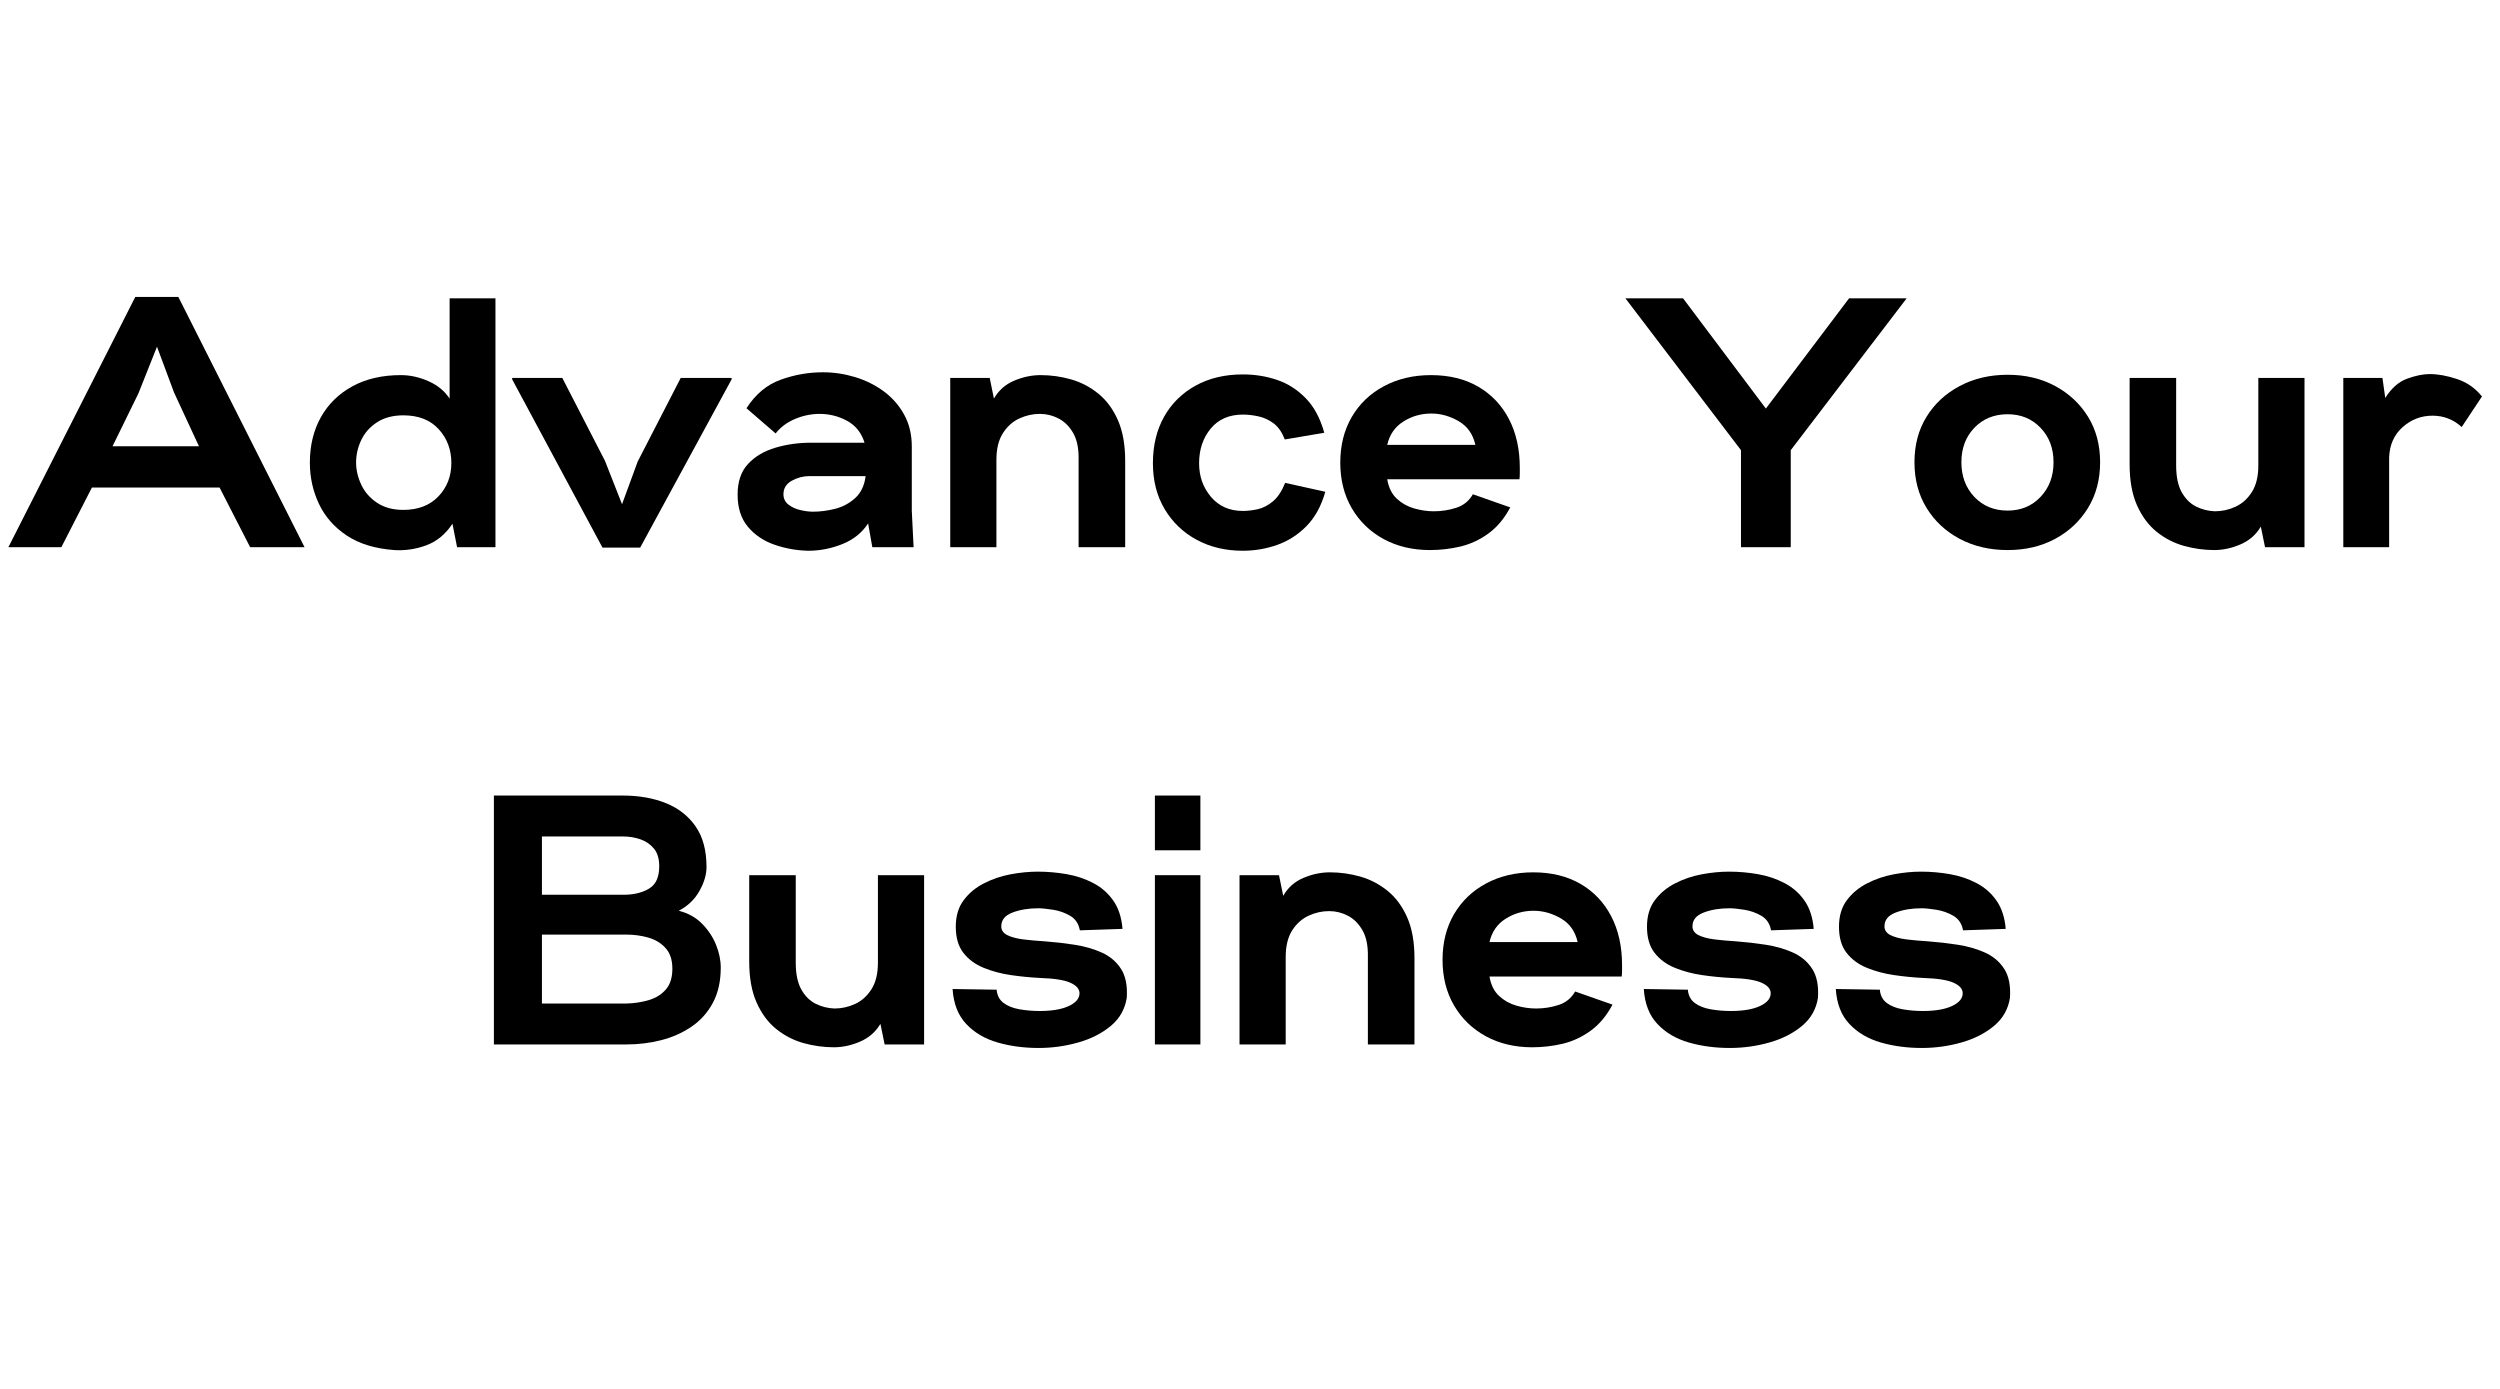 <svg xmlns="http://www.w3.org/2000/svg" xmlns:xlink="http://www.w3.org/1999/xlink" width="900" zoomAndPan="magnify" viewBox="0 0 675 375" height="500" preserveAspectRatio="xMidYMid meet" version="1.0"><defs><g/></defs><g fill="#000000" fill-opacity="1"><g transform="translate(4.465, 147.75)"><g><path d="M -2.203 0 L 32.062 -67.578 L 43.688 -67.578 L 77.766 0 L 63.078 0 L 54.812 -16.125 L 20.359 -16.125 L 12.094 0 Z M 25.922 -27.266 L 49.25 -27.266 L 42.531 -41.766 L 37.922 -54.141 L 32.922 -41.562 Z M 25.922 -27.266 "/></g></g></g><g fill="#000000" fill-opacity="1"><g transform="translate(82.225, 147.75)"><g><path d="M 24.188 0.766 C 19.008 0.379 14.738 -0.93 11.375 -3.172 C 8.02 -5.41 5.523 -8.254 3.891 -11.703 C 2.254 -15.16 1.438 -18.875 1.438 -22.844 C 1.438 -27.457 2.426 -31.539 4.406 -35.094 C 6.395 -38.645 9.227 -41.426 12.906 -43.438 C 16.594 -45.457 20.961 -46.469 26.016 -46.469 C 28.516 -46.469 30.992 -45.922 33.453 -44.828 C 35.922 -43.742 37.828 -42.176 39.172 -40.125 L 39.172 -67.203 L 51.547 -67.203 L 51.547 0 L 41.188 0 L 39.938 -6.344 C 38.082 -3.52 35.727 -1.578 32.875 -0.516 C 30.031 0.535 27.133 0.961 24.188 0.766 Z M 26.688 -10.078 C 30.656 -10.078 33.805 -11.289 36.141 -13.719 C 38.473 -16.156 39.641 -19.164 39.641 -22.75 C 39.641 -26.332 38.504 -29.367 36.234 -31.859 C 33.961 -34.359 30.781 -35.609 26.688 -35.609 C 23.875 -35.609 21.504 -34.984 19.578 -33.734 C 17.66 -32.492 16.238 -30.895 15.312 -28.938 C 14.383 -26.988 13.922 -24.957 13.922 -22.844 C 13.922 -20.863 14.383 -18.879 15.312 -16.891 C 16.238 -14.91 17.66 -13.281 19.578 -12 C 21.504 -10.719 23.875 -10.078 26.688 -10.078 Z M 26.688 -10.078 "/></g></g></g><g fill="#000000" fill-opacity="1"><g transform="translate(140.401, 147.75)"><g><path d="M 22.266 0.094 L -2.109 -45.312 L -2.109 -45.703 L 11.422 -45.703 L 22.938 -23.328 L 27.547 -11.609 L 31.781 -23.141 L 43.391 -45.703 L 57.125 -45.703 L 57.125 -45.312 L 32.453 0.094 Z M 22.266 0.094 "/></g></g></g><g fill="#000000" fill-opacity="1"><g transform="translate(197.905, 147.75)"><g><path d="M 20.359 0.953 C 17.211 0.891 14.164 0.348 11.219 -0.672 C 8.281 -1.691 5.883 -3.305 4.031 -5.516 C 2.176 -7.723 1.25 -10.617 1.25 -14.203 C 1.25 -17.723 2.191 -20.488 4.078 -22.5 C 5.961 -24.52 8.426 -25.977 11.469 -26.875 C 14.508 -27.77 17.695 -28.219 21.031 -28.219 L 35.516 -28.219 C 34.68 -30.906 33.113 -32.875 30.812 -34.125 C 28.508 -35.375 26.047 -36 23.422 -36 C 21.117 -36 18.879 -35.535 16.703 -34.609 C 14.523 -33.68 12.797 -32.383 11.516 -30.719 L 3.641 -37.531 C 6.078 -41.312 9.148 -43.875 12.859 -45.219 C 16.578 -46.562 20.383 -47.234 24.281 -47.234 C 27.227 -47.234 30.125 -46.801 32.969 -45.938 C 35.82 -45.07 38.398 -43.789 40.703 -42.094 C 43.004 -40.395 44.844 -38.297 46.219 -35.797 C 47.594 -33.305 48.281 -30.43 48.281 -27.172 L 48.281 -9.797 L 48.766 0 L 37.625 0 L 36.484 -6.438 C 34.879 -3.938 32.57 -2.078 29.562 -0.859 C 26.562 0.348 23.492 0.953 20.359 0.953 Z M 21.594 -9.594 C 23.52 -9.594 25.504 -9.848 27.547 -10.359 C 29.598 -10.879 31.406 -11.844 32.969 -13.25 C 34.539 -14.656 35.488 -16.641 35.812 -19.203 L 20.641 -19.203 C 18.973 -19.203 17.383 -18.785 15.875 -17.953 C 14.375 -17.117 13.625 -15.898 13.625 -14.297 C 13.625 -13.148 14.07 -12.223 14.969 -11.516 C 15.863 -10.816 16.938 -10.32 18.188 -10.031 C 19.438 -9.738 20.57 -9.594 21.594 -9.594 Z M 21.594 -9.594 "/></g></g></g><g fill="#000000" fill-opacity="1"><g transform="translate(252.721, 147.75)"><g><path d="M 3.844 0 L 3.844 -45.703 L 14.5 -45.703 L 15.641 -40.125 C 16.922 -42.363 18.742 -43.977 21.109 -44.969 C 23.484 -45.969 25.852 -46.469 28.219 -46.469 C 31.039 -46.469 33.797 -46.082 36.484 -45.312 C 39.172 -44.539 41.617 -43.258 43.828 -41.469 C 46.035 -39.676 47.797 -37.289 49.109 -34.312 C 50.422 -31.344 51.078 -27.68 51.078 -23.328 L 51.078 0 L 38.5 0 L 38.5 -23.609 C 38.562 -26.617 38.078 -29.02 37.047 -30.812 C 36.023 -32.602 34.711 -33.914 33.109 -34.75 C 31.516 -35.582 29.82 -36 28.031 -36 C 26.113 -36 24.258 -35.582 22.469 -34.75 C 20.676 -33.914 19.203 -32.586 18.047 -30.766 C 16.891 -28.941 16.312 -26.555 16.312 -23.609 L 16.312 0 Z M 3.844 0 "/></g></g></g><g fill="#000000" fill-opacity="1"><g transform="translate(310.225, 147.75)"><g><path d="M 25.344 0.953 C 20.676 0.953 16.516 -0.035 12.859 -2.016 C 9.211 -3.992 6.332 -6.758 4.219 -10.312 C 2.113 -13.863 1.062 -17.977 1.062 -22.656 C 1.062 -27.457 2.066 -31.648 4.078 -35.234 C 6.098 -38.816 8.93 -41.613 12.578 -43.625 C 16.223 -45.645 20.477 -46.656 25.344 -46.656 C 28.602 -46.656 31.688 -46.16 34.594 -45.172 C 37.508 -44.18 40.086 -42.531 42.328 -40.219 C 44.578 -37.914 46.242 -34.812 47.328 -30.906 L 36.672 -29.094 C 35.898 -31.07 34.891 -32.523 33.641 -33.453 C 32.398 -34.379 31.039 -35.004 29.562 -35.328 C 28.094 -35.648 26.688 -35.812 25.344 -35.812 C 21.633 -35.812 18.738 -34.547 16.656 -32.016 C 14.57 -29.484 13.531 -26.363 13.531 -22.656 C 13.531 -19.133 14.602 -16.109 16.75 -13.578 C 18.895 -11.055 21.758 -9.797 25.344 -9.797 C 26.625 -9.797 27.969 -9.953 29.375 -10.266 C 30.781 -10.586 32.141 -11.289 33.453 -12.375 C 34.766 -13.469 35.867 -15.133 36.766 -17.375 L 47.609 -14.969 C 46.523 -11.133 44.832 -8.047 42.531 -5.703 C 40.227 -3.367 37.586 -1.676 34.609 -0.625 C 31.629 0.426 28.539 0.953 25.344 0.953 Z M 25.344 0.953 "/></g></g><g transform="translate(360.721, 147.75)"><g><path d="M 25.344 0.766 C 20.676 0.766 16.516 -0.223 12.859 -2.203 C 9.211 -4.191 6.348 -6.961 4.266 -10.516 C 2.191 -14.066 1.156 -18.176 1.156 -22.844 C 1.156 -27.52 2.191 -31.633 4.266 -35.188 C 6.348 -38.738 9.242 -41.504 12.953 -43.484 C 16.672 -45.473 20.895 -46.469 25.625 -46.469 C 30.562 -46.469 34.82 -45.426 38.406 -43.344 C 41.988 -41.258 44.754 -38.344 46.703 -34.594 C 48.648 -30.852 49.625 -26.457 49.625 -21.406 C 49.625 -20.957 49.625 -20.461 49.625 -19.922 C 49.625 -19.379 49.594 -18.852 49.531 -18.344 L 13.828 -18.344 C 14.211 -16.094 15.078 -14.344 16.422 -13.094 C 17.766 -11.852 19.332 -10.977 21.125 -10.469 C 22.914 -9.957 24.676 -9.703 26.406 -9.703 C 28.508 -9.703 30.535 -10.02 32.484 -10.656 C 34.441 -11.289 35.93 -12.504 36.953 -14.297 L 47.047 -10.75 C 45.441 -7.738 43.469 -5.383 41.125 -3.688 C 38.789 -2 36.281 -0.832 33.594 -0.188 C 30.906 0.445 28.156 0.766 25.344 0.766 Z M 13.828 -27.641 L 37.625 -27.641 C 36.988 -30.523 35.484 -32.656 33.109 -34.031 C 30.742 -35.406 28.285 -36.094 25.734 -36.094 C 22.973 -36.094 20.457 -35.375 18.188 -33.938 C 15.914 -32.5 14.461 -30.398 13.828 -27.641 Z M 13.828 -27.641 "/></g></g></g><g fill="#000000" fill-opacity="1"><g transform="translate(415.153, 147.75)"><g/></g></g><g fill="#000000" fill-opacity="1"><g transform="translate(441.361, 147.75)"><g><path d="M 28.703 0 L 28.703 -26.203 L -2.5 -67.203 L 13.062 -67.203 L 35.422 -37.438 L 57.891 -67.203 L 73.438 -67.203 L 42.141 -26.203 L 42.141 0 Z M 28.703 0 "/></g></g></g><g fill="#000000" fill-opacity="1"><g transform="translate(515.281, 147.75)"><g><path d="M 26.781 0.766 C 21.977 0.766 17.672 -0.238 13.859 -2.25 C 10.055 -4.27 7.066 -7.055 4.891 -10.609 C 2.711 -14.16 1.625 -18.27 1.625 -22.938 C 1.625 -27.613 2.711 -31.711 4.891 -35.234 C 7.066 -38.754 10.055 -41.52 13.859 -43.531 C 17.672 -45.551 21.977 -46.562 26.781 -46.562 C 31.582 -46.562 35.852 -45.551 39.594 -43.531 C 43.344 -41.52 46.305 -38.754 48.484 -35.234 C 50.66 -31.711 51.75 -27.613 51.75 -22.938 C 51.75 -18.27 50.66 -14.16 48.484 -10.609 C 46.305 -7.055 43.344 -4.27 39.594 -2.25 C 35.852 -0.238 31.582 0.766 26.781 0.766 Z M 26.781 -9.891 C 30.363 -9.891 33.32 -11.117 35.656 -13.578 C 38 -16.047 39.172 -19.164 39.172 -22.938 C 39.172 -26.719 38 -29.82 35.656 -32.25 C 33.32 -34.688 30.363 -35.906 26.781 -35.906 C 23.133 -35.906 20.141 -34.688 17.797 -32.25 C 15.461 -29.82 14.297 -26.719 14.297 -22.938 C 14.297 -19.164 15.461 -16.047 17.797 -13.578 C 20.141 -11.117 23.133 -9.891 26.781 -9.891 Z M 26.781 -9.891 "/></g></g></g><g fill="#000000" fill-opacity="1"><g transform="translate(571.249, 147.75)"><g><path d="M 26.594 0.766 C 23.844 0.766 21.102 0.383 18.375 -0.375 C 15.656 -1.145 13.191 -2.426 10.984 -4.219 C 8.785 -6.008 7.031 -8.395 5.719 -11.375 C 4.406 -14.352 3.75 -18.02 3.75 -22.375 L 3.75 -45.703 L 16.312 -45.703 L 16.312 -22.078 C 16.312 -19.066 16.805 -16.664 17.797 -14.875 C 18.797 -13.082 20.094 -11.785 21.688 -10.984 C 23.289 -10.191 24.988 -9.766 26.781 -9.703 C 28.695 -9.703 30.551 -10.113 32.344 -10.938 C 34.145 -11.77 35.617 -13.098 36.766 -14.922 C 37.922 -16.742 38.5 -19.129 38.5 -22.078 L 38.5 -45.703 L 50.969 -45.703 L 50.969 0 L 40.312 0 L 39.172 -5.562 C 37.891 -3.383 36.062 -1.785 33.688 -0.766 C 31.32 0.254 28.957 0.766 26.594 0.766 Z M 26.594 0.766 "/></g></g></g><g fill="#000000" fill-opacity="1"><g transform="translate(628.849, 147.75)"><g><path d="M 3.844 0 L 3.844 -45.703 L 14.406 -45.703 L 15.172 -40.312 C 16.828 -42.938 18.789 -44.664 21.062 -45.5 C 23.344 -46.332 25.379 -46.75 27.172 -46.75 C 29.41 -46.75 31.875 -46.301 34.562 -45.406 C 37.25 -44.508 39.488 -42.941 41.281 -40.703 L 35.812 -32.453 C 33.57 -34.492 30.945 -35.516 27.938 -35.516 C 24.863 -35.516 22.176 -34.488 19.875 -32.438 C 17.57 -30.395 16.352 -27.676 16.219 -24.281 L 16.219 0 Z M 3.844 0 "/></g></g></g><g fill="#000000" fill-opacity="1"><g transform="translate(128.555, 282)"><g><path d="M 4.797 0 L 4.797 -67.203 L 39.547 -67.203 C 43.961 -67.203 47.867 -66.516 51.266 -65.141 C 54.66 -63.766 57.332 -61.664 59.281 -58.844 C 61.227 -56.031 62.203 -52.383 62.203 -47.906 C 62.203 -45.852 61.562 -43.691 60.281 -41.422 C 59.008 -39.148 57.156 -37.375 54.719 -36.094 C 57.219 -35.457 59.297 -34.305 60.953 -32.641 C 62.617 -30.973 63.883 -29.082 64.75 -26.969 C 65.613 -24.863 66.047 -22.785 66.047 -20.734 C 66.047 -17.023 65.328 -13.844 63.891 -11.188 C 62.453 -8.531 60.516 -6.383 58.078 -4.75 C 55.648 -3.113 52.93 -1.91 49.922 -1.141 C 46.91 -0.379 43.805 0 40.609 0 Z M 17.766 -40.422 L 40.312 -40.422 C 42.875 -40.484 45.035 -41.055 46.797 -42.141 C 48.555 -43.234 49.438 -45.219 49.438 -48.094 C 49.438 -50.145 48.957 -51.742 48 -52.891 C 47.039 -54.047 45.82 -54.879 44.344 -55.391 C 42.875 -55.898 41.305 -56.156 39.641 -56.156 L 17.766 -56.156 Z M 17.766 -11.047 L 40.609 -11.047 C 42.785 -11.109 44.816 -11.426 46.703 -12 C 48.586 -12.57 50.102 -13.531 51.25 -14.875 C 52.406 -16.219 52.984 -18.078 52.984 -20.453 C 52.984 -22.816 52.375 -24.672 51.156 -26.016 C 49.945 -27.359 48.398 -28.301 46.516 -28.844 C 44.629 -29.383 42.66 -29.656 40.609 -29.656 L 17.766 -29.656 Z M 17.766 -11.047 "/></g></g></g><g fill="#000000" fill-opacity="1"><g transform="translate(198.539, 282)"><g><path d="M 26.594 0.766 C 23.844 0.766 21.102 0.383 18.375 -0.375 C 15.656 -1.145 13.191 -2.426 10.984 -4.219 C 8.785 -6.008 7.031 -8.395 5.719 -11.375 C 4.406 -14.352 3.75 -18.02 3.75 -22.375 L 3.75 -45.703 L 16.312 -45.703 L 16.312 -22.078 C 16.312 -19.066 16.805 -16.664 17.797 -14.875 C 18.797 -13.082 20.094 -11.785 21.688 -10.984 C 23.289 -10.191 24.988 -9.766 26.781 -9.703 C 28.695 -9.703 30.551 -10.113 32.344 -10.938 C 34.145 -11.77 35.617 -13.098 36.766 -14.922 C 37.922 -16.742 38.5 -19.129 38.5 -22.078 L 38.5 -45.703 L 50.969 -45.703 L 50.969 0 L 40.312 0 L 39.172 -5.562 C 37.891 -3.383 36.062 -1.785 33.688 -0.766 C 31.32 0.254 28.957 0.766 26.594 0.766 Z M 26.594 0.766 "/></g></g></g><g fill="#000000" fill-opacity="1"><g transform="translate(256.139, 282)"><g><path d="M 24.281 0.953 C 20.32 0.953 16.629 0.457 13.203 -0.531 C 9.773 -1.52 6.957 -3.18 4.75 -5.516 C 2.539 -7.859 1.312 -11.008 1.062 -14.969 L 12.953 -14.781 C 13.086 -13.25 13.695 -12.066 14.781 -11.234 C 15.875 -10.398 17.301 -9.82 19.062 -9.5 C 20.82 -9.188 22.66 -9.031 24.578 -9.031 C 27.898 -9.031 30.52 -9.477 32.438 -10.375 C 34.363 -11.27 35.328 -12.422 35.328 -13.828 C 35.328 -14.973 34.508 -15.914 32.875 -16.656 C 31.25 -17.395 28.516 -17.828 24.672 -17.953 C 22.109 -18.078 19.5 -18.332 16.844 -18.719 C 14.188 -19.102 11.723 -19.758 9.453 -20.688 C 7.18 -21.613 5.359 -22.957 3.984 -24.719 C 2.609 -26.477 1.922 -28.832 1.922 -31.781 C 1.922 -34.656 2.625 -37.035 4.031 -38.922 C 5.438 -40.816 7.258 -42.336 9.5 -43.484 C 11.738 -44.641 14.141 -45.457 16.703 -45.938 C 19.266 -46.414 21.727 -46.656 24.094 -46.656 C 26.656 -46.656 29.234 -46.43 31.828 -45.984 C 34.422 -45.535 36.82 -44.734 39.031 -43.578 C 41.238 -42.43 43.047 -40.848 44.453 -38.828 C 45.859 -36.816 46.688 -34.273 46.938 -31.203 L 35.422 -30.812 C 35.098 -32.602 34.219 -33.914 32.781 -34.75 C 31.344 -35.582 29.789 -36.125 28.125 -36.375 C 26.457 -36.633 25.145 -36.766 24.188 -36.766 C 21.562 -36.766 19.238 -36.379 17.219 -35.609 C 15.207 -34.848 14.203 -33.602 14.203 -31.875 C 14.203 -30.852 14.742 -30.066 15.828 -29.516 C 16.922 -28.973 18.363 -28.586 20.156 -28.359 C 21.945 -28.141 23.867 -27.969 25.922 -27.844 C 28.609 -27.645 31.297 -27.336 33.984 -26.922 C 36.672 -26.504 39.117 -25.801 41.328 -24.812 C 43.535 -23.82 45.266 -22.363 46.516 -20.438 C 47.766 -18.52 48.289 -15.93 48.094 -12.672 C 47.645 -9.598 46.219 -7.051 43.812 -5.031 C 41.414 -3.02 38.473 -1.52 34.984 -0.531 C 31.504 0.457 27.938 0.953 24.281 0.953 Z M 24.281 0.953 "/></g></g></g><g fill="#000000" fill-opacity="1"><g transform="translate(307.979, 282)"><g><path d="M 3.844 -52.422 L 3.844 -67.203 L 16.125 -67.203 L 16.125 -52.422 Z M 3.844 0 L 3.844 -45.703 L 16.125 -45.703 L 16.125 0 Z M 3.844 0 "/></g></g></g><g fill="#000000" fill-opacity="1"><g transform="translate(330.827, 282)"><g><path d="M 3.844 0 L 3.844 -45.703 L 14.5 -45.703 L 15.641 -40.125 C 16.922 -42.363 18.742 -43.977 21.109 -44.969 C 23.484 -45.969 25.852 -46.469 28.219 -46.469 C 31.039 -46.469 33.797 -46.082 36.484 -45.312 C 39.172 -44.539 41.617 -43.258 43.828 -41.469 C 46.035 -39.676 47.797 -37.289 49.109 -34.312 C 50.422 -31.344 51.078 -27.68 51.078 -23.328 L 51.078 0 L 38.5 0 L 38.5 -23.609 C 38.562 -26.617 38.078 -29.02 37.047 -30.812 C 36.023 -32.602 34.711 -33.914 33.109 -34.75 C 31.516 -35.582 29.82 -36 28.031 -36 C 26.113 -36 24.258 -35.582 22.469 -34.75 C 20.676 -33.914 19.203 -32.586 18.047 -30.766 C 16.891 -28.941 16.312 -26.555 16.312 -23.609 L 16.312 0 Z M 3.844 0 "/></g></g></g><g fill="#000000" fill-opacity="1"><g transform="translate(388.331, 282)"><g><path d="M 25.344 0.766 C 20.676 0.766 16.516 -0.223 12.859 -2.203 C 9.211 -4.191 6.348 -6.961 4.266 -10.516 C 2.191 -14.066 1.156 -18.176 1.156 -22.844 C 1.156 -27.52 2.191 -31.633 4.266 -35.188 C 6.348 -38.738 9.242 -41.504 12.953 -43.484 C 16.672 -45.473 20.895 -46.469 25.625 -46.469 C 30.562 -46.469 34.82 -45.426 38.406 -43.344 C 41.988 -41.258 44.754 -38.344 46.703 -34.594 C 48.648 -30.852 49.625 -26.457 49.625 -21.406 C 49.625 -20.957 49.625 -20.461 49.625 -19.922 C 49.625 -19.379 49.594 -18.852 49.531 -18.344 L 13.828 -18.344 C 14.211 -16.094 15.078 -14.344 16.422 -13.094 C 17.766 -11.852 19.332 -10.977 21.125 -10.469 C 22.914 -9.957 24.676 -9.703 26.406 -9.703 C 28.508 -9.703 30.535 -10.02 32.484 -10.656 C 34.441 -11.289 35.93 -12.504 36.953 -14.297 L 47.047 -10.75 C 45.441 -7.738 43.469 -5.383 41.125 -3.688 C 38.789 -2 36.281 -0.832 33.594 -0.188 C 30.906 0.445 28.156 0.766 25.344 0.766 Z M 13.828 -27.641 L 37.625 -27.641 C 36.988 -30.523 35.484 -32.656 33.109 -34.031 C 30.742 -35.406 28.285 -36.094 25.734 -36.094 C 22.973 -36.094 20.457 -35.375 18.188 -33.938 C 15.914 -32.5 14.461 -30.398 13.828 -27.641 Z M 13.828 -27.641 "/></g></g></g><g fill="#000000" fill-opacity="1"><g transform="translate(442.763, 282)"><g><path d="M 24.281 0.953 C 20.32 0.953 16.629 0.457 13.203 -0.531 C 9.773 -1.52 6.957 -3.18 4.75 -5.516 C 2.539 -7.859 1.312 -11.008 1.062 -14.969 L 12.953 -14.781 C 13.086 -13.25 13.695 -12.066 14.781 -11.234 C 15.875 -10.398 17.301 -9.82 19.062 -9.5 C 20.82 -9.188 22.66 -9.031 24.578 -9.031 C 27.898 -9.031 30.52 -9.477 32.438 -10.375 C 34.363 -11.27 35.328 -12.422 35.328 -13.828 C 35.328 -14.973 34.508 -15.914 32.875 -16.656 C 31.25 -17.395 28.516 -17.828 24.672 -17.953 C 22.109 -18.078 19.5 -18.332 16.844 -18.719 C 14.188 -19.102 11.723 -19.758 9.453 -20.688 C 7.18 -21.613 5.359 -22.957 3.984 -24.719 C 2.609 -26.477 1.922 -28.832 1.922 -31.781 C 1.922 -34.656 2.625 -37.035 4.031 -38.922 C 5.438 -40.816 7.258 -42.336 9.5 -43.484 C 11.738 -44.641 14.141 -45.457 16.703 -45.938 C 19.266 -46.414 21.727 -46.656 24.094 -46.656 C 26.656 -46.656 29.234 -46.43 31.828 -45.984 C 34.422 -45.535 36.82 -44.734 39.031 -43.578 C 41.238 -42.43 43.047 -40.848 44.453 -38.828 C 45.859 -36.816 46.688 -34.273 46.938 -31.203 L 35.422 -30.812 C 35.098 -32.602 34.219 -33.914 32.781 -34.75 C 31.344 -35.582 29.789 -36.125 28.125 -36.375 C 26.457 -36.633 25.145 -36.766 24.188 -36.766 C 21.562 -36.766 19.238 -36.379 17.219 -35.609 C 15.207 -34.848 14.203 -33.602 14.203 -31.875 C 14.203 -30.852 14.742 -30.066 15.828 -29.516 C 16.922 -28.973 18.363 -28.586 20.156 -28.359 C 21.945 -28.141 23.867 -27.969 25.922 -27.844 C 28.609 -27.645 31.297 -27.336 33.984 -26.922 C 36.672 -26.504 39.117 -25.801 41.328 -24.812 C 43.535 -23.82 45.266 -22.363 46.516 -20.438 C 47.766 -18.52 48.289 -15.93 48.094 -12.672 C 47.645 -9.598 46.219 -7.051 43.812 -5.031 C 41.414 -3.02 38.473 -1.52 34.984 -0.531 C 31.504 0.457 27.938 0.953 24.281 0.953 Z M 24.281 0.953 "/></g></g></g><g fill="#000000" fill-opacity="1"><g transform="translate(494.603, 282)"><g><path d="M 24.281 0.953 C 20.32 0.953 16.629 0.457 13.203 -0.531 C 9.773 -1.52 6.957 -3.18 4.75 -5.516 C 2.539 -7.859 1.312 -11.008 1.062 -14.969 L 12.953 -14.781 C 13.086 -13.25 13.695 -12.066 14.781 -11.234 C 15.875 -10.398 17.301 -9.82 19.062 -9.5 C 20.82 -9.188 22.66 -9.031 24.578 -9.031 C 27.898 -9.031 30.52 -9.477 32.438 -10.375 C 34.363 -11.27 35.328 -12.422 35.328 -13.828 C 35.328 -14.973 34.508 -15.914 32.875 -16.656 C 31.25 -17.395 28.516 -17.828 24.672 -17.953 C 22.109 -18.078 19.5 -18.332 16.844 -18.719 C 14.188 -19.102 11.723 -19.758 9.453 -20.688 C 7.18 -21.613 5.359 -22.957 3.984 -24.719 C 2.609 -26.477 1.922 -28.832 1.922 -31.781 C 1.922 -34.656 2.625 -37.035 4.031 -38.922 C 5.438 -40.816 7.258 -42.336 9.5 -43.484 C 11.738 -44.641 14.141 -45.457 16.703 -45.938 C 19.266 -46.414 21.727 -46.656 24.094 -46.656 C 26.656 -46.656 29.234 -46.43 31.828 -45.984 C 34.422 -45.535 36.82 -44.734 39.031 -43.578 C 41.238 -42.43 43.047 -40.848 44.453 -38.828 C 45.859 -36.816 46.688 -34.273 46.938 -31.203 L 35.422 -30.812 C 35.098 -32.602 34.219 -33.914 32.781 -34.75 C 31.344 -35.582 29.789 -36.125 28.125 -36.375 C 26.457 -36.633 25.145 -36.766 24.188 -36.766 C 21.562 -36.766 19.238 -36.379 17.219 -35.609 C 15.207 -34.848 14.203 -33.602 14.203 -31.875 C 14.203 -30.852 14.742 -30.066 15.828 -29.516 C 16.922 -28.973 18.363 -28.586 20.156 -28.359 C 21.945 -28.141 23.867 -27.969 25.922 -27.844 C 28.609 -27.645 31.297 -27.336 33.984 -26.922 C 36.672 -26.504 39.117 -25.801 41.328 -24.812 C 43.535 -23.82 45.266 -22.363 46.516 -20.438 C 47.766 -18.52 48.289 -15.93 48.094 -12.672 C 47.645 -9.598 46.219 -7.051 43.812 -5.031 C 41.414 -3.02 38.473 -1.52 34.984 -0.531 C 31.504 0.457 27.938 0.953 24.281 0.953 Z M 24.281 0.953 "/></g></g></g></svg>